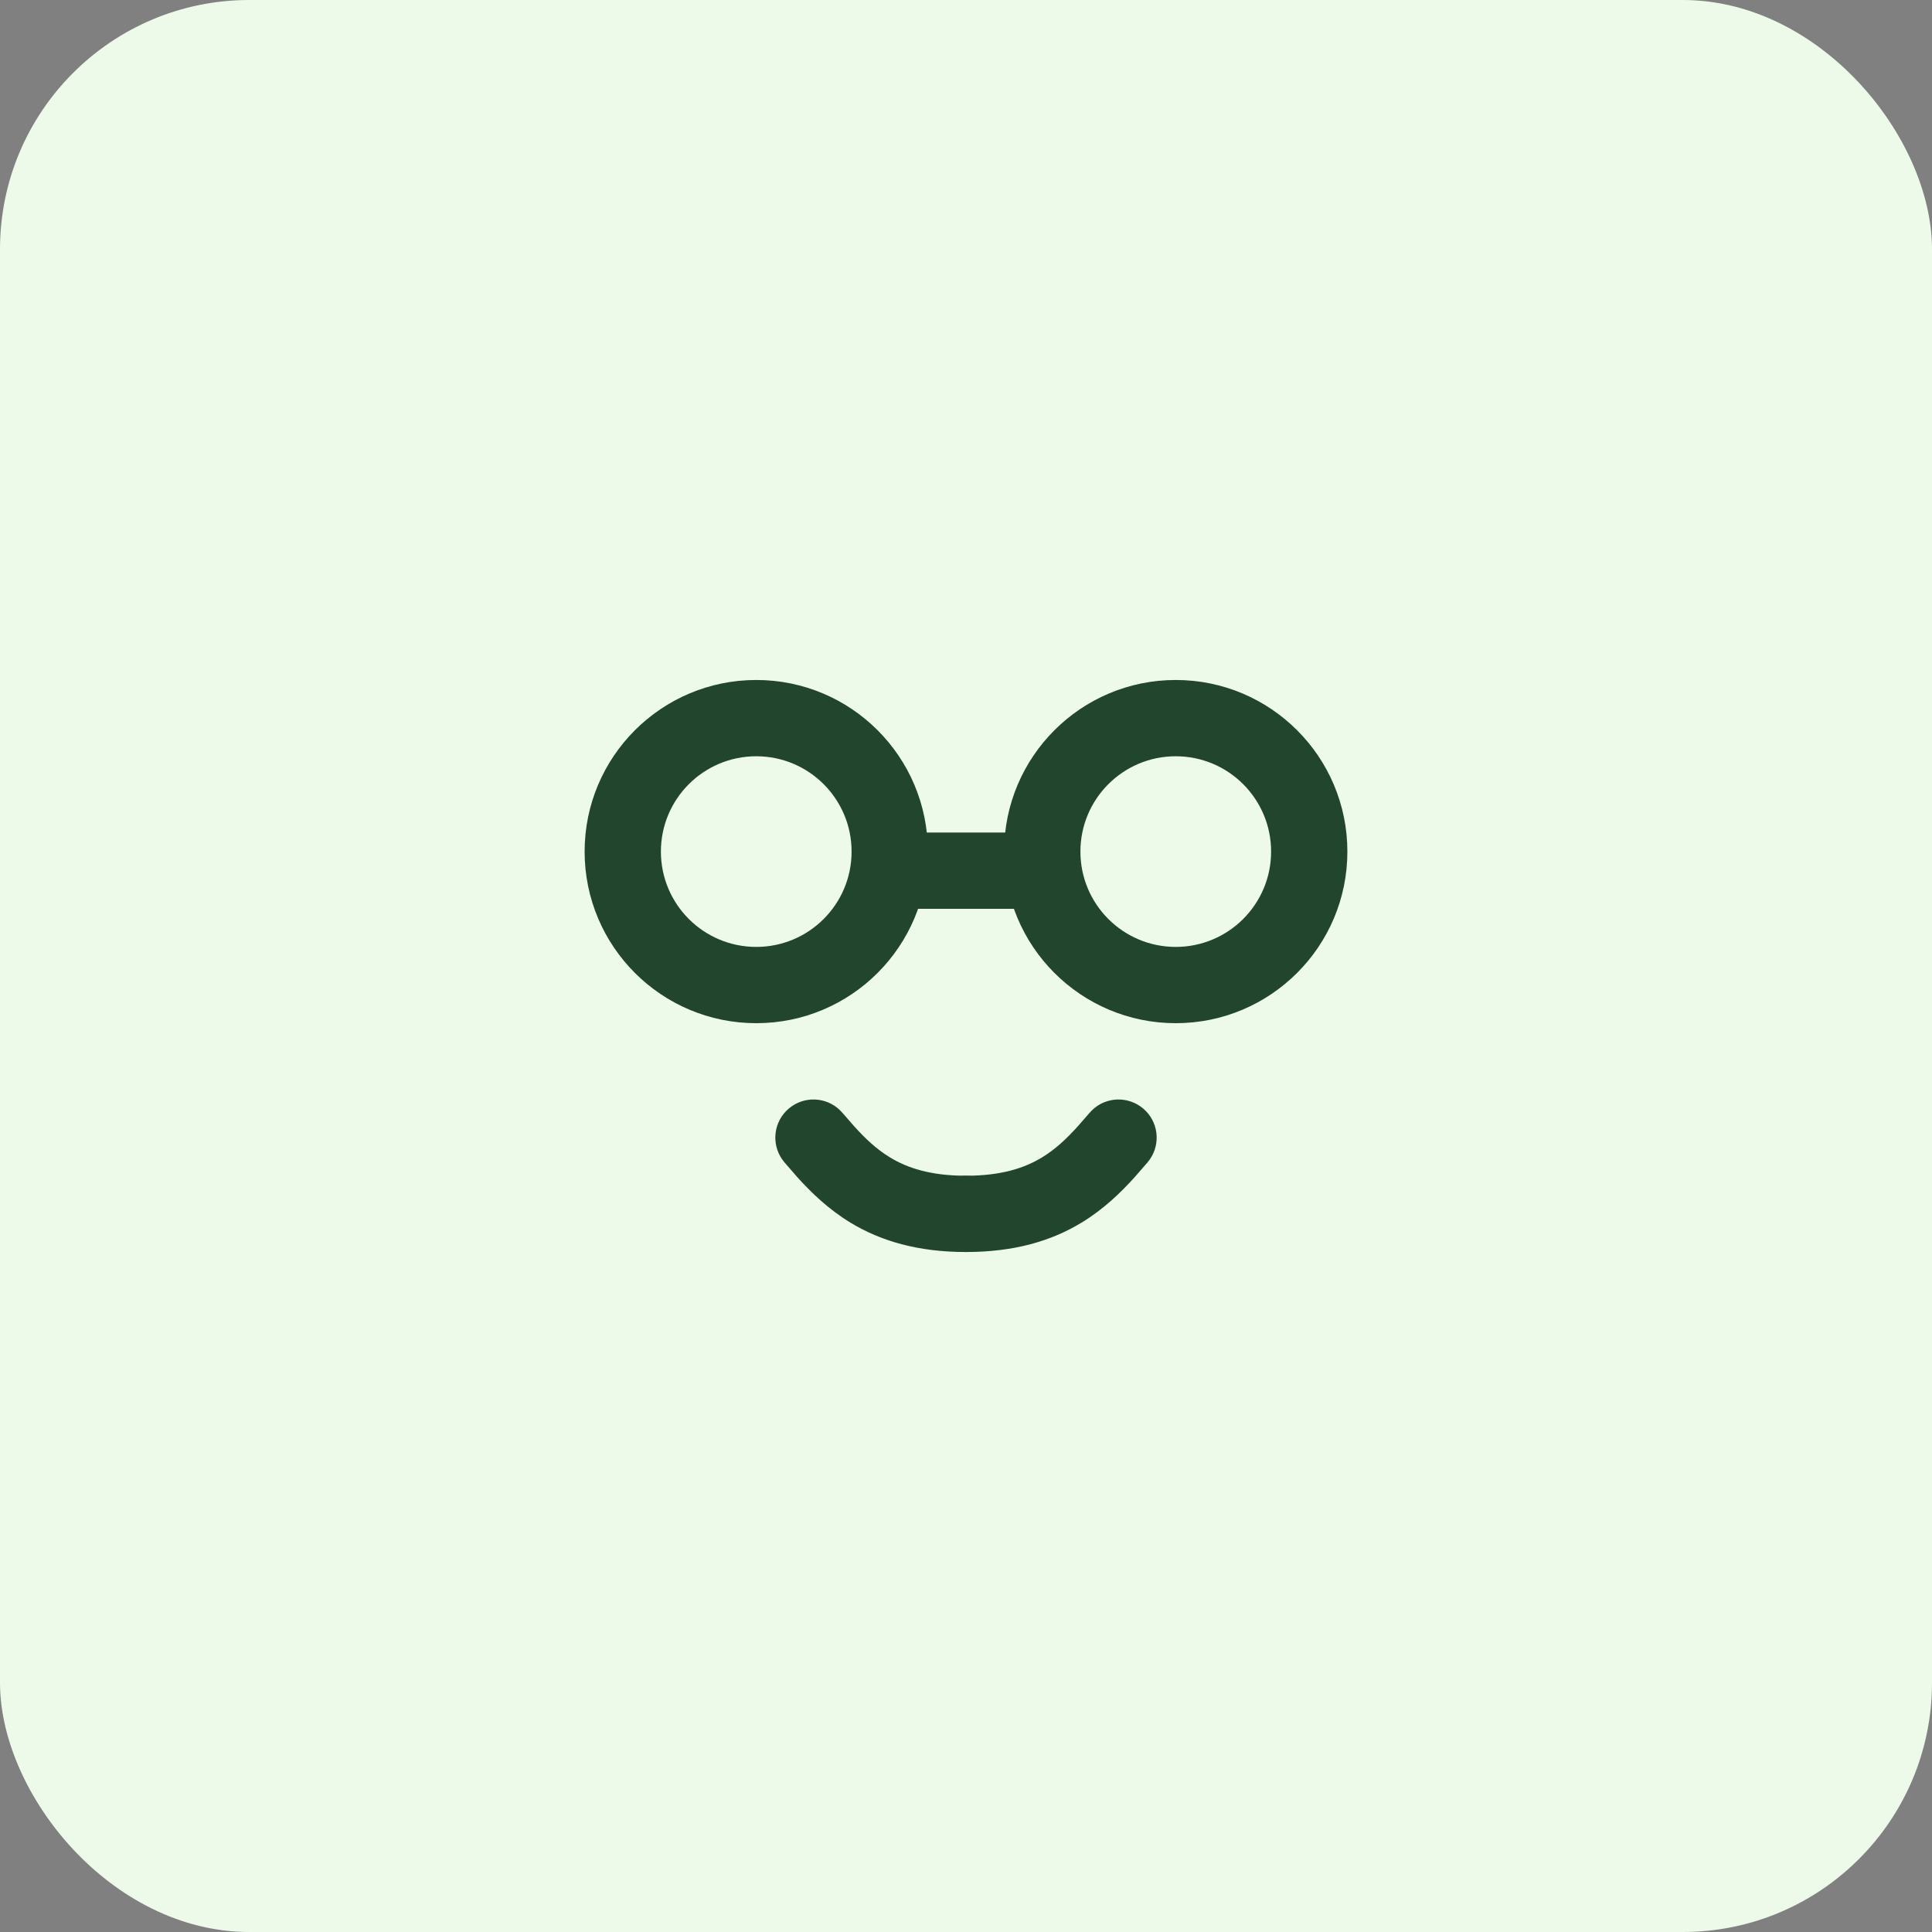 <svg width="50" height="50" viewBox="0 0 50 50" fill="none" xmlns="http://www.w3.org/2000/svg">
<rect x="0" y="0" width="50" height="50" fill="#808080" stroke="none"/>
<rect width="50" height="50" rx="6.451" fill="#EDFAE9"/>
<g clip-path="url(#clip0_17_352)">
<path d="M22.039 22.039C22.039 20.676 20.934 19.572 19.572 19.572C18.209 19.572 17.104 20.676 17.104 22.039C17.104 23.402 18.209 24.506 19.572 24.506V26.48C17.119 26.48 15.13 24.492 15.13 22.039C15.13 19.586 17.119 17.598 19.572 17.598C22.025 17.598 24.013 19.586 24.013 22.039C24.013 24.492 22.025 26.48 19.572 26.48V24.506C20.934 24.506 22.039 23.402 22.039 22.039Z" fill="#21462D"/>
<path d="M32.896 22.039C32.896 20.676 31.791 19.572 30.428 19.572C29.066 19.572 27.961 20.676 27.961 22.039C27.961 23.402 29.066 24.506 30.428 24.506V26.48C27.976 26.48 25.987 24.492 25.987 22.039C25.987 19.586 27.976 17.598 30.428 17.598C32.881 17.598 34.87 19.586 34.87 22.039C34.87 24.492 32.881 26.48 30.428 26.48V24.506C31.791 24.506 32.896 23.402 32.896 22.039Z" fill="#21462D"/>
<path d="M26.974 21.546V23.52H23.026V21.546H26.974Z" fill="#21462D"/>
<path d="M20.413 28.69C20.803 28.359 21.375 28.382 21.735 28.729L21.804 28.802L22.107 29.149C22.403 29.477 22.689 29.745 23.035 29.955C23.475 30.222 24.072 30.428 25 30.428C25.545 30.428 25.987 30.87 25.987 31.415C25.987 31.96 25.545 32.402 25 32.402C23.748 32.402 22.79 32.115 22.01 31.642C21.442 31.297 21.002 30.871 20.639 30.47L20.3 30.08L20.239 30C19.955 29.588 20.024 29.02 20.413 28.69Z" fill="#21462D"/>
<path d="M29.587 28.69C29.197 28.359 28.625 28.382 28.265 28.729L28.196 28.802L27.893 29.149C27.597 29.477 27.311 29.745 26.965 29.955C26.525 30.222 25.928 30.428 25 30.428C24.455 30.428 24.013 30.87 24.013 31.415C24.013 31.96 24.455 32.402 25 32.402C26.252 32.402 27.21 32.115 27.99 31.642C28.558 31.297 28.998 30.871 29.361 30.47L29.7 30.08L29.761 30C30.045 29.588 29.976 29.02 29.587 28.69Z" fill="#21462D"/>
</g>
<defs>
<clipPath id="clip0_17_352">
<rect width="25.805" height="25.805" fill="white" transform="translate(12.098 12.098)"/>
</clipPath>
</defs>
</svg>
